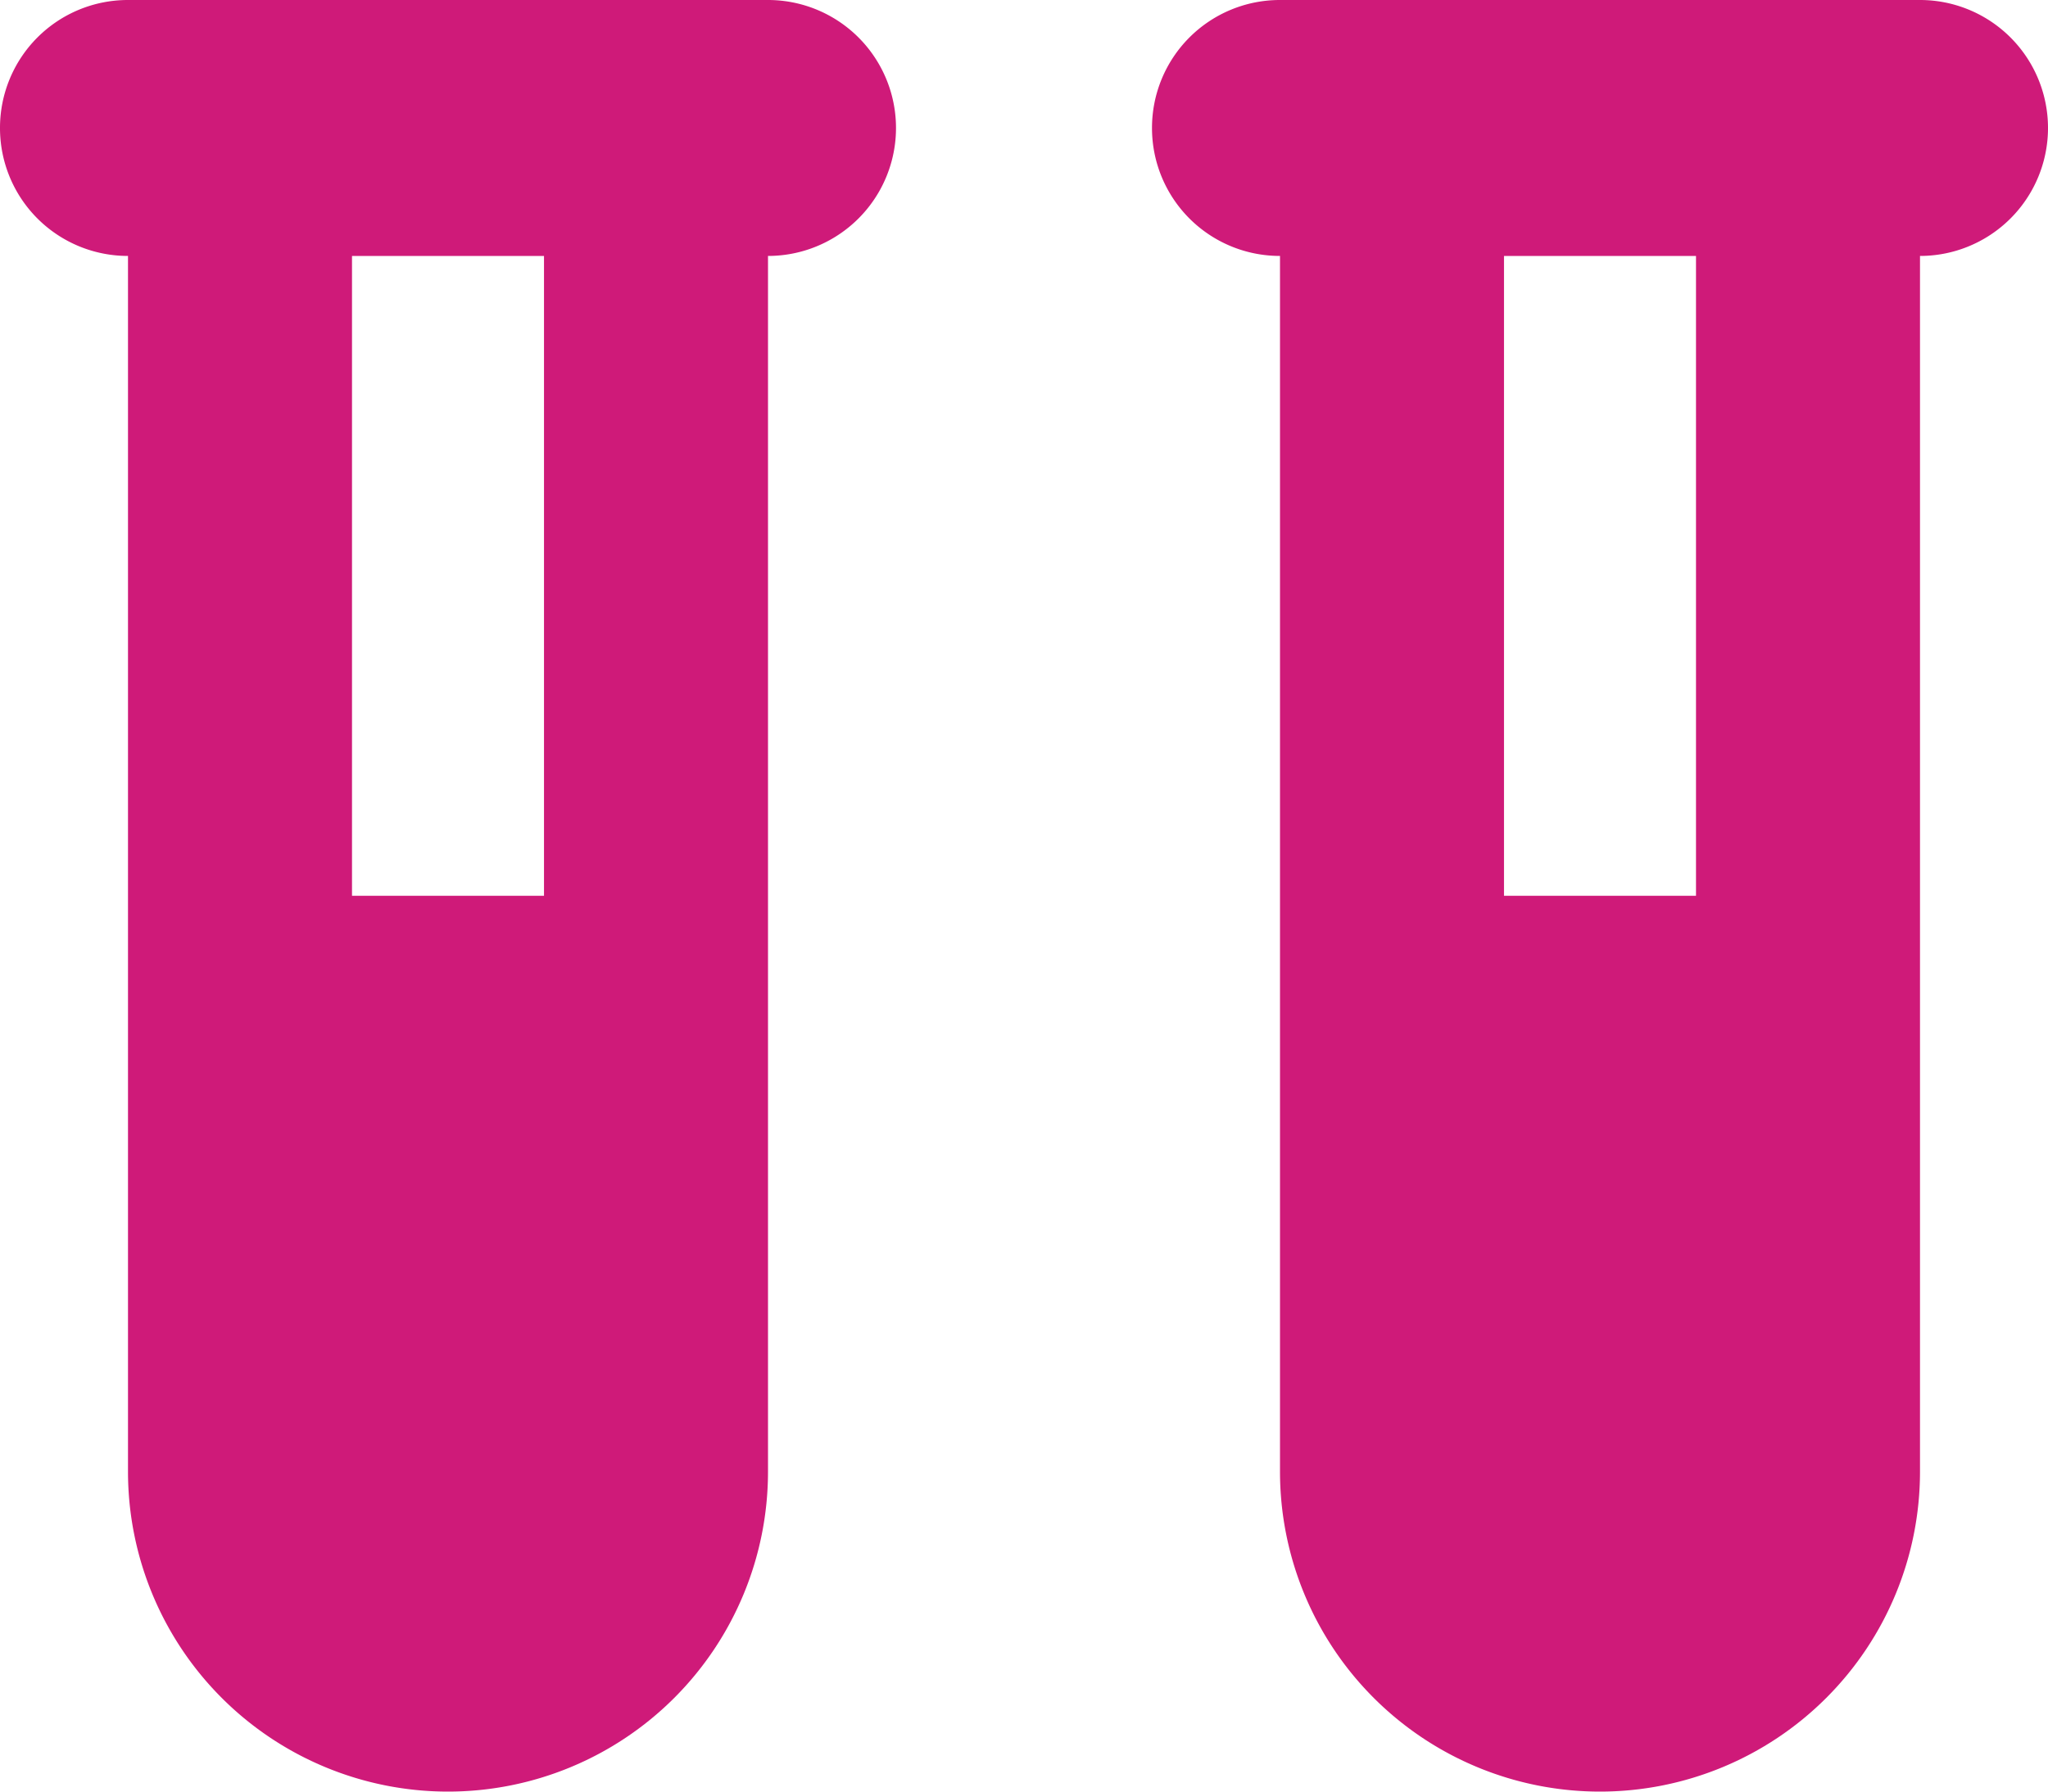 <?xml version="1.0"?>
<svg xmlns="http://www.w3.org/2000/svg" width="40" height="35" viewBox="0 0 512 448">
  <path id="vials-solid" d="M0,64A31.966,31.966,0,0,1,32,32H192a32,32,0,0,1,0,64V400a80,80,0,0,1-160,0V96A31.966,31.966,0,0,1,0,64ZM136,96H88V256h48ZM288,64a31.966,31.966,0,0,1,32-32H480a32,32,0,0,1,0,64V400a80,80,0,0,1-160,0V96A31.966,31.966,0,0,1,288,64ZM424,96H376V256h48Z" transform="translate(0 -32)" fill="#cf1a79"/>
</svg>
